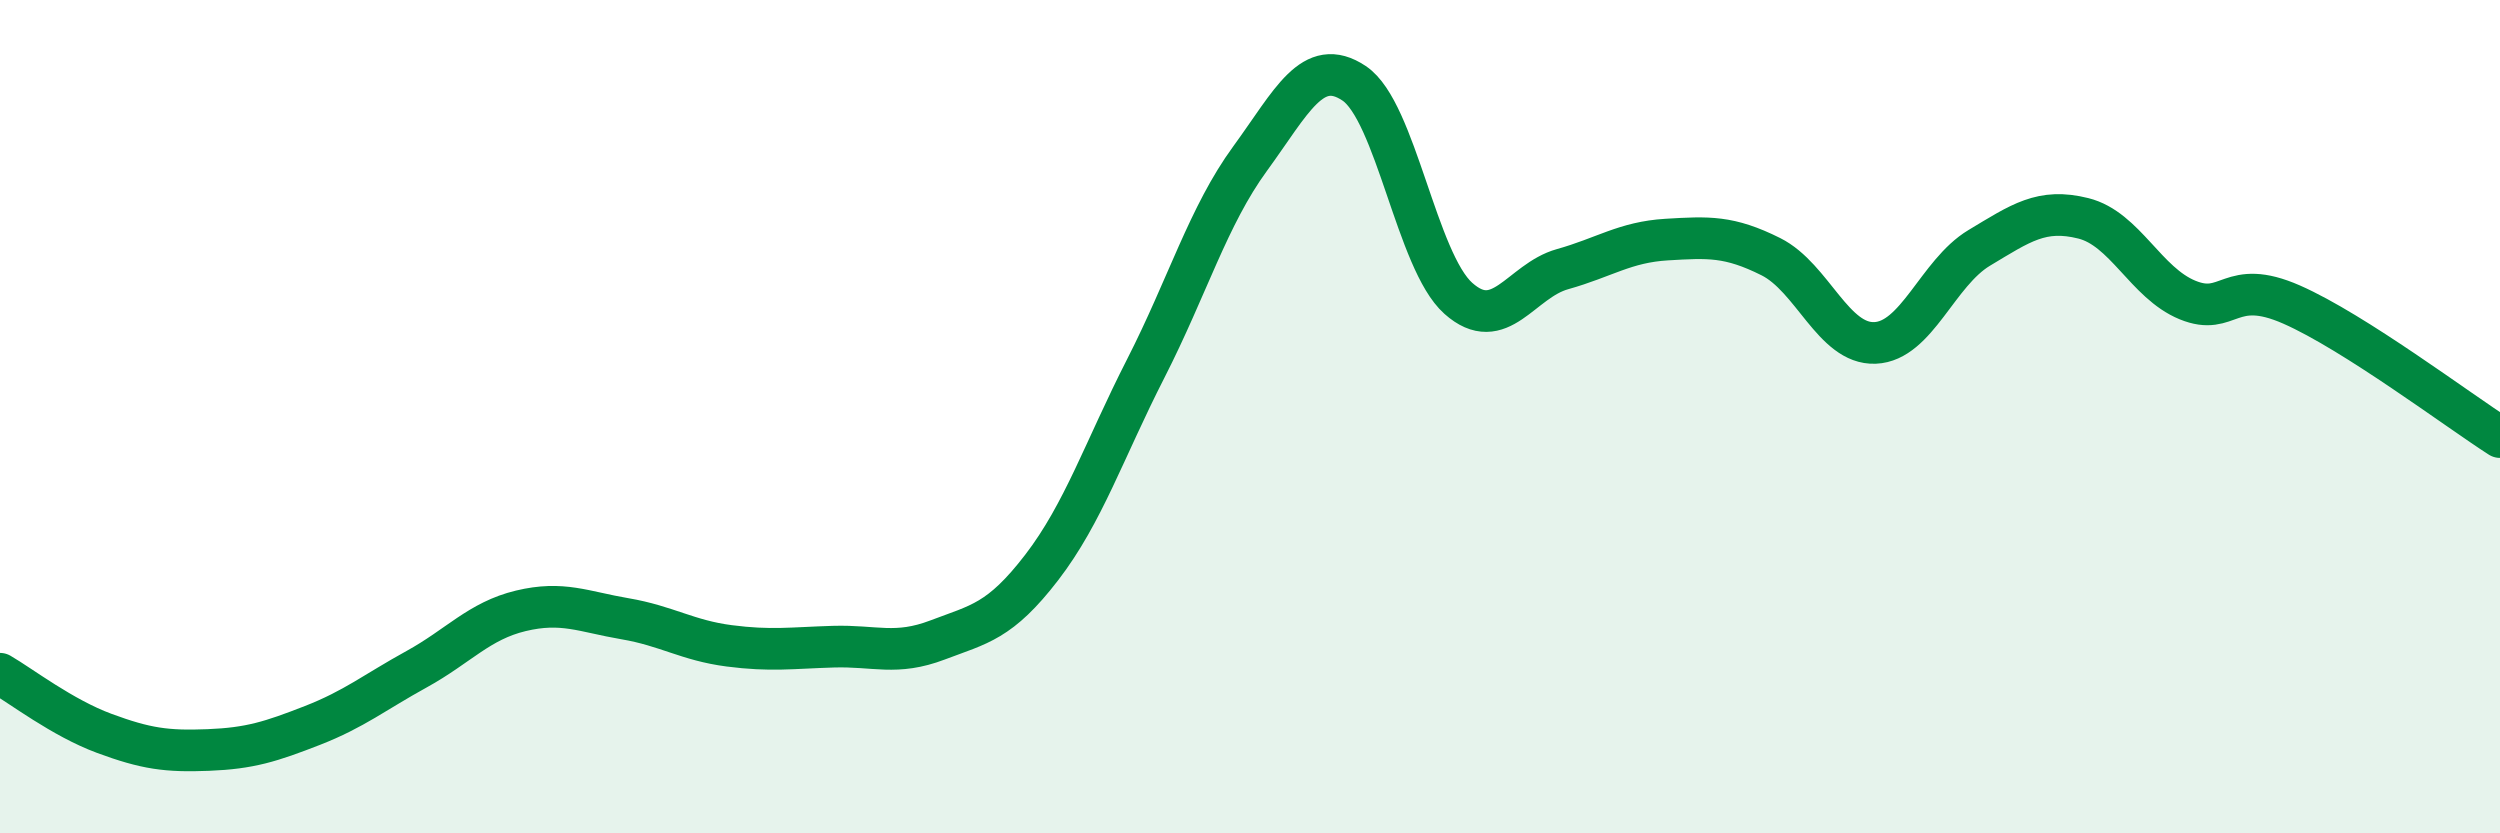 
    <svg width="60" height="20" viewBox="0 0 60 20" xmlns="http://www.w3.org/2000/svg">
      <path
        d="M 0,16.17 C 0.5,16.46 1.5,17.23 2.5,17.6 C 3.5,17.97 4,18.04 5,18 C 6,17.96 6.5,17.8 7.5,17.41 C 8.5,17.02 9,16.61 10,16.06 C 11,15.51 11.5,14.9 12.5,14.66 C 13.5,14.42 14,14.68 15,14.85 C 16,15.02 16.5,15.37 17.5,15.5 C 18.5,15.63 19,15.55 20,15.52 C 21,15.49 21.5,15.74 22.5,15.36 C 23.5,14.98 24,14.92 25,13.62 C 26,12.32 26.5,10.8 27.5,8.84 C 28.5,6.88 29,5.18 30,3.81 C 31,2.44 31.5,1.33 32.5,2 C 33.5,2.67 34,6.27 35,7.16 C 36,8.05 36.5,6.74 37.5,6.46 C 38.5,6.18 39,5.81 40,5.75 C 41,5.69 41.5,5.66 42.5,6.16 C 43.5,6.66 44,8.27 45,8.23 C 46,8.19 46.5,6.55 47.5,5.95 C 48.5,5.35 49,4.99 50,5.24 C 51,5.49 51.5,6.79 52.5,7.2 C 53.5,7.61 53.5,6.65 55,7.31 C 56.5,7.97 59,9.85 60,10.49L60 20L0 20Z"
        fill="#008740"
        opacity="0.1"
        stroke-linecap="round"
        stroke-linejoin="round"
      />
      <path
        d="M 0,16.17 C 0.5,16.46 1.5,17.23 2.5,17.6 C 3.5,17.97 4,18.04 5,18 C 6,17.96 6.5,17.8 7.5,17.41 C 8.5,17.02 9,16.61 10,16.06 C 11,15.51 11.5,14.9 12.5,14.66 C 13.5,14.42 14,14.68 15,14.85 C 16,15.02 16.5,15.37 17.5,15.5 C 18.5,15.63 19,15.55 20,15.52 C 21,15.49 21.5,15.74 22.5,15.36 C 23.5,14.98 24,14.92 25,13.62 C 26,12.32 26.5,10.8 27.5,8.84 C 28.5,6.88 29,5.18 30,3.81 C 31,2.44 31.5,1.33 32.5,2 C 33.5,2.67 34,6.27 35,7.16 C 36,8.05 36.5,6.74 37.5,6.46 C 38.5,6.18 39,5.81 40,5.75 C 41,5.69 41.5,5.66 42.5,6.16 C 43.5,6.66 44,8.27 45,8.23 C 46,8.19 46.5,6.55 47.5,5.95 C 48.5,5.35 49,4.99 50,5.24 C 51,5.49 51.5,6.79 52.5,7.2 C 53.5,7.61 53.5,6.65 55,7.31 C 56.5,7.97 59,9.85 60,10.49"
        stroke="#008740"
        stroke-width="1"
        fill="none"
        stroke-linecap="round"
        stroke-linejoin="round"
      />
    </svg>
  